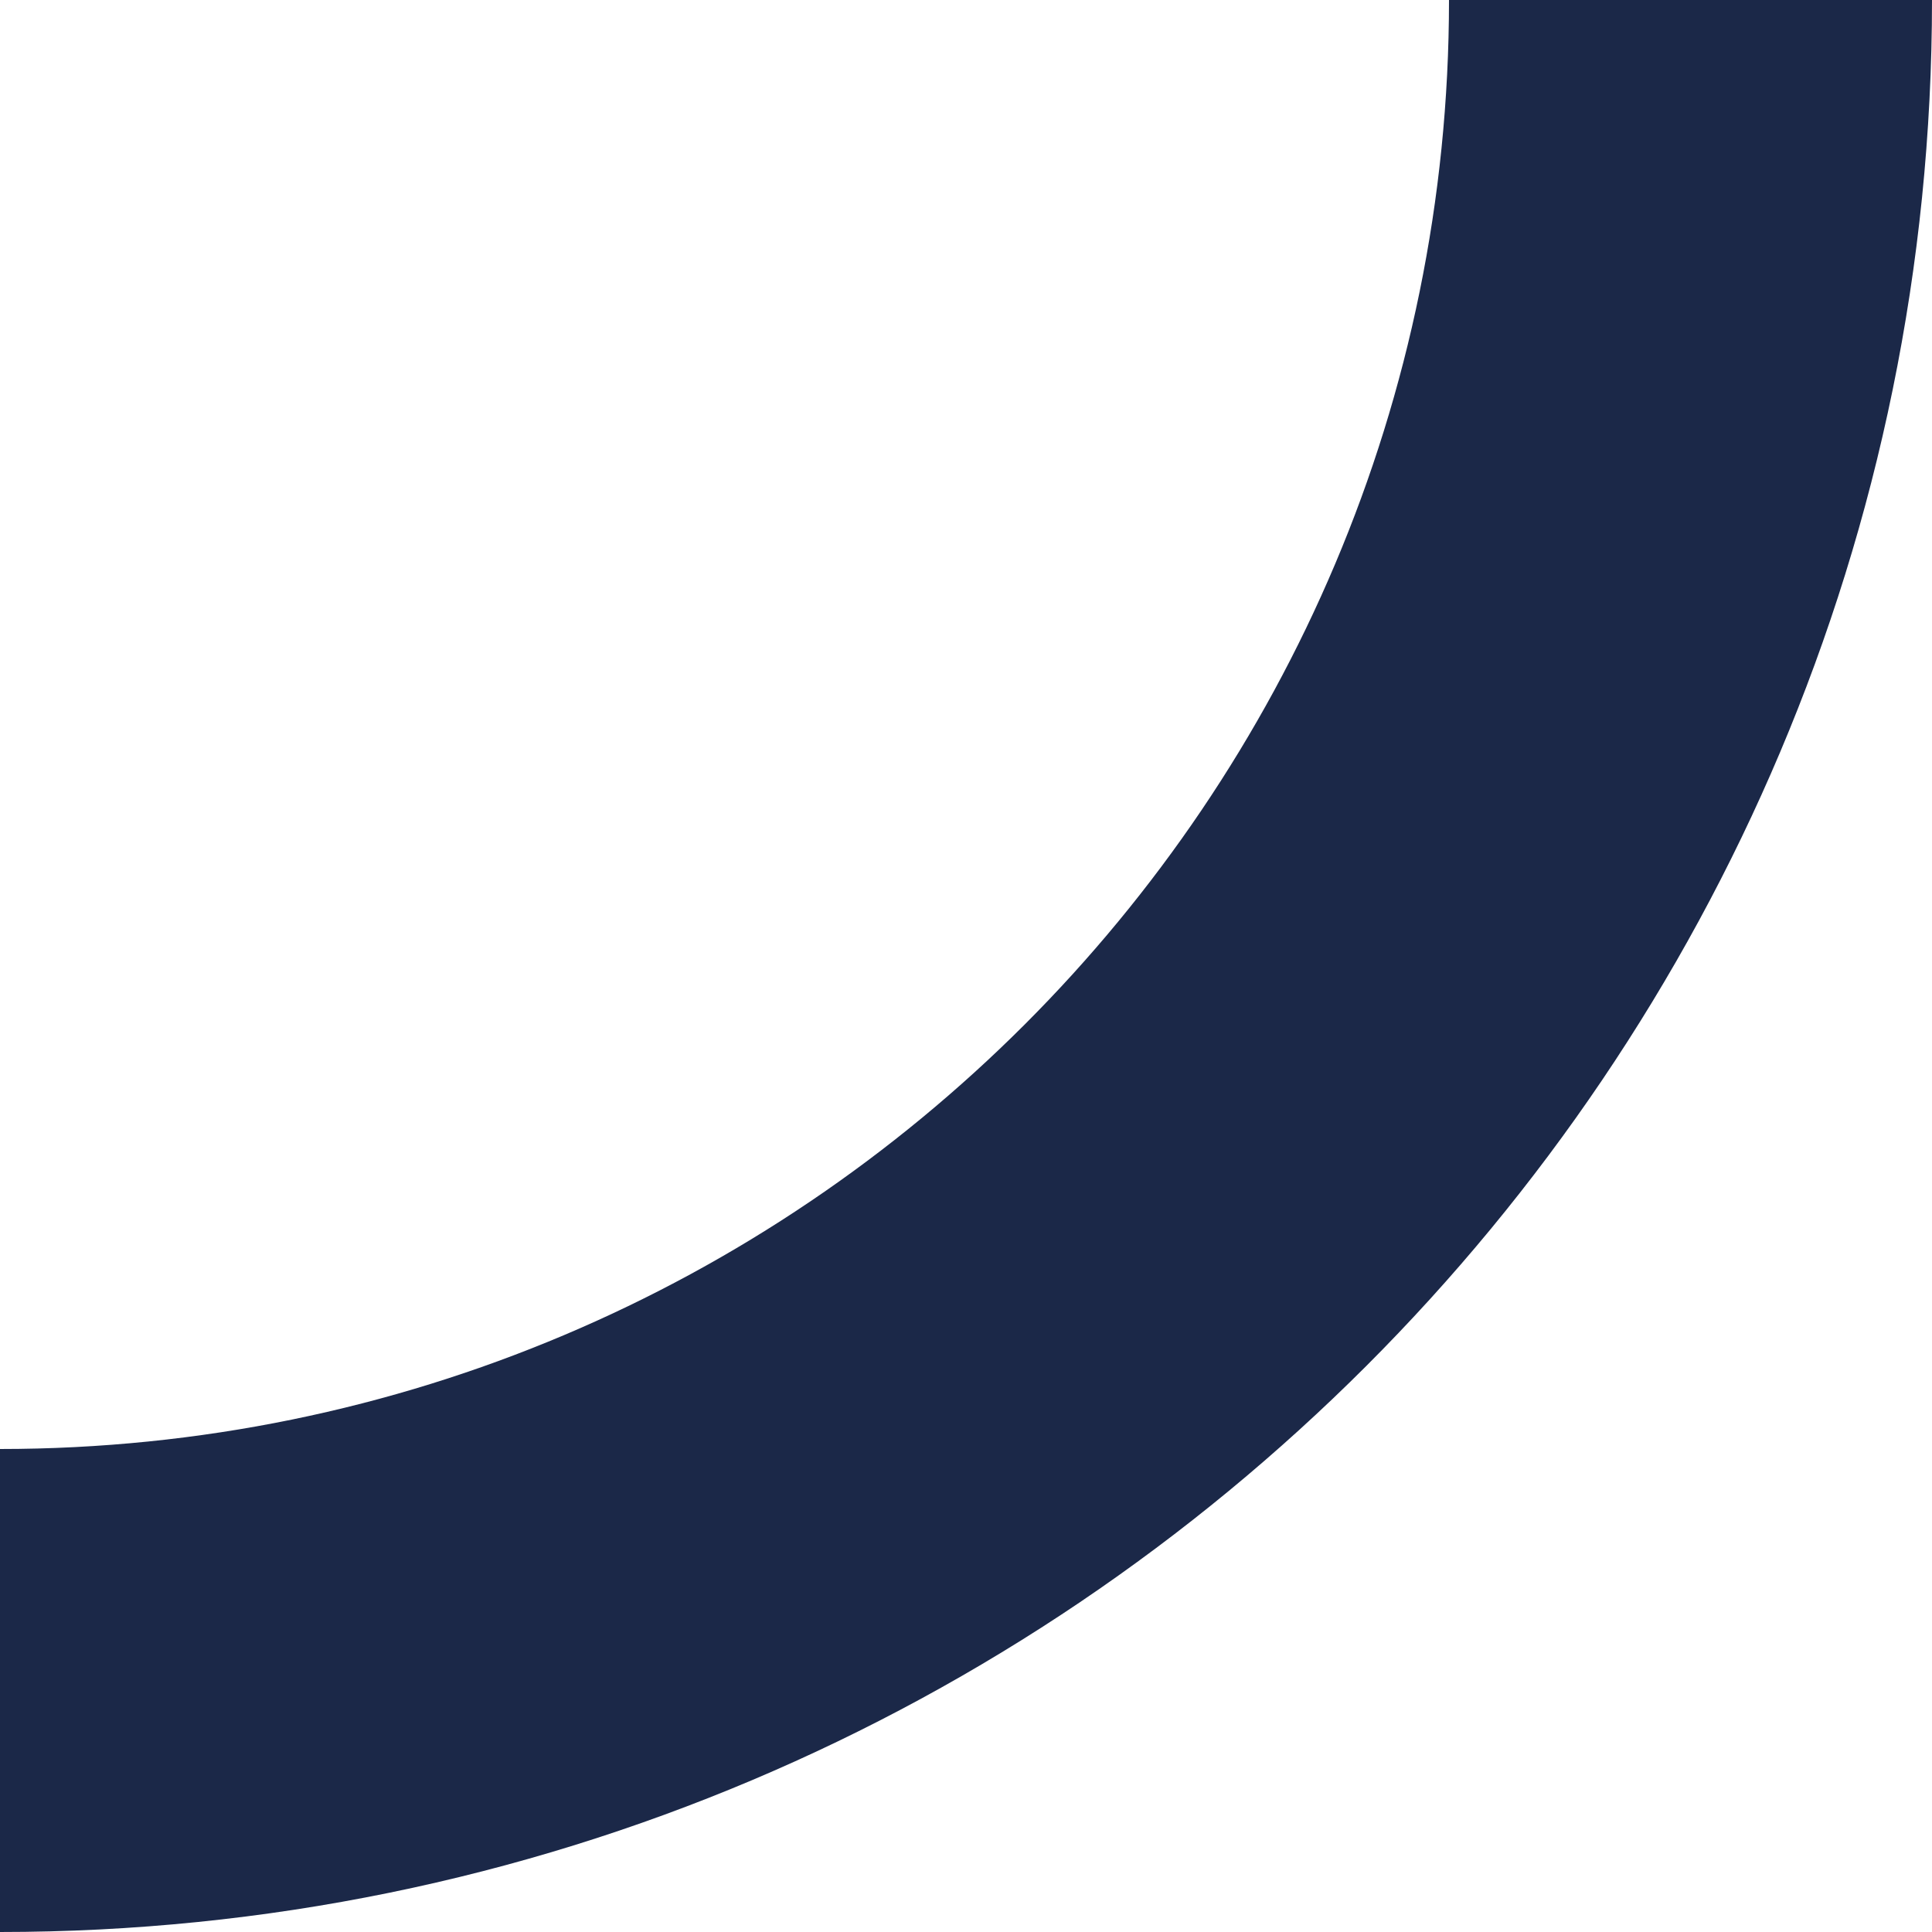 <svg width="148" height="148" viewBox="0 0 148 148" fill="none" xmlns="http://www.w3.org/2000/svg">
<path d="M0 148V111C61.304 111 111 61.304 111 0L148 6.13669e-05C148 81.738 81.738 148 0 148Z" fill="#1b2848"/>
</svg>
